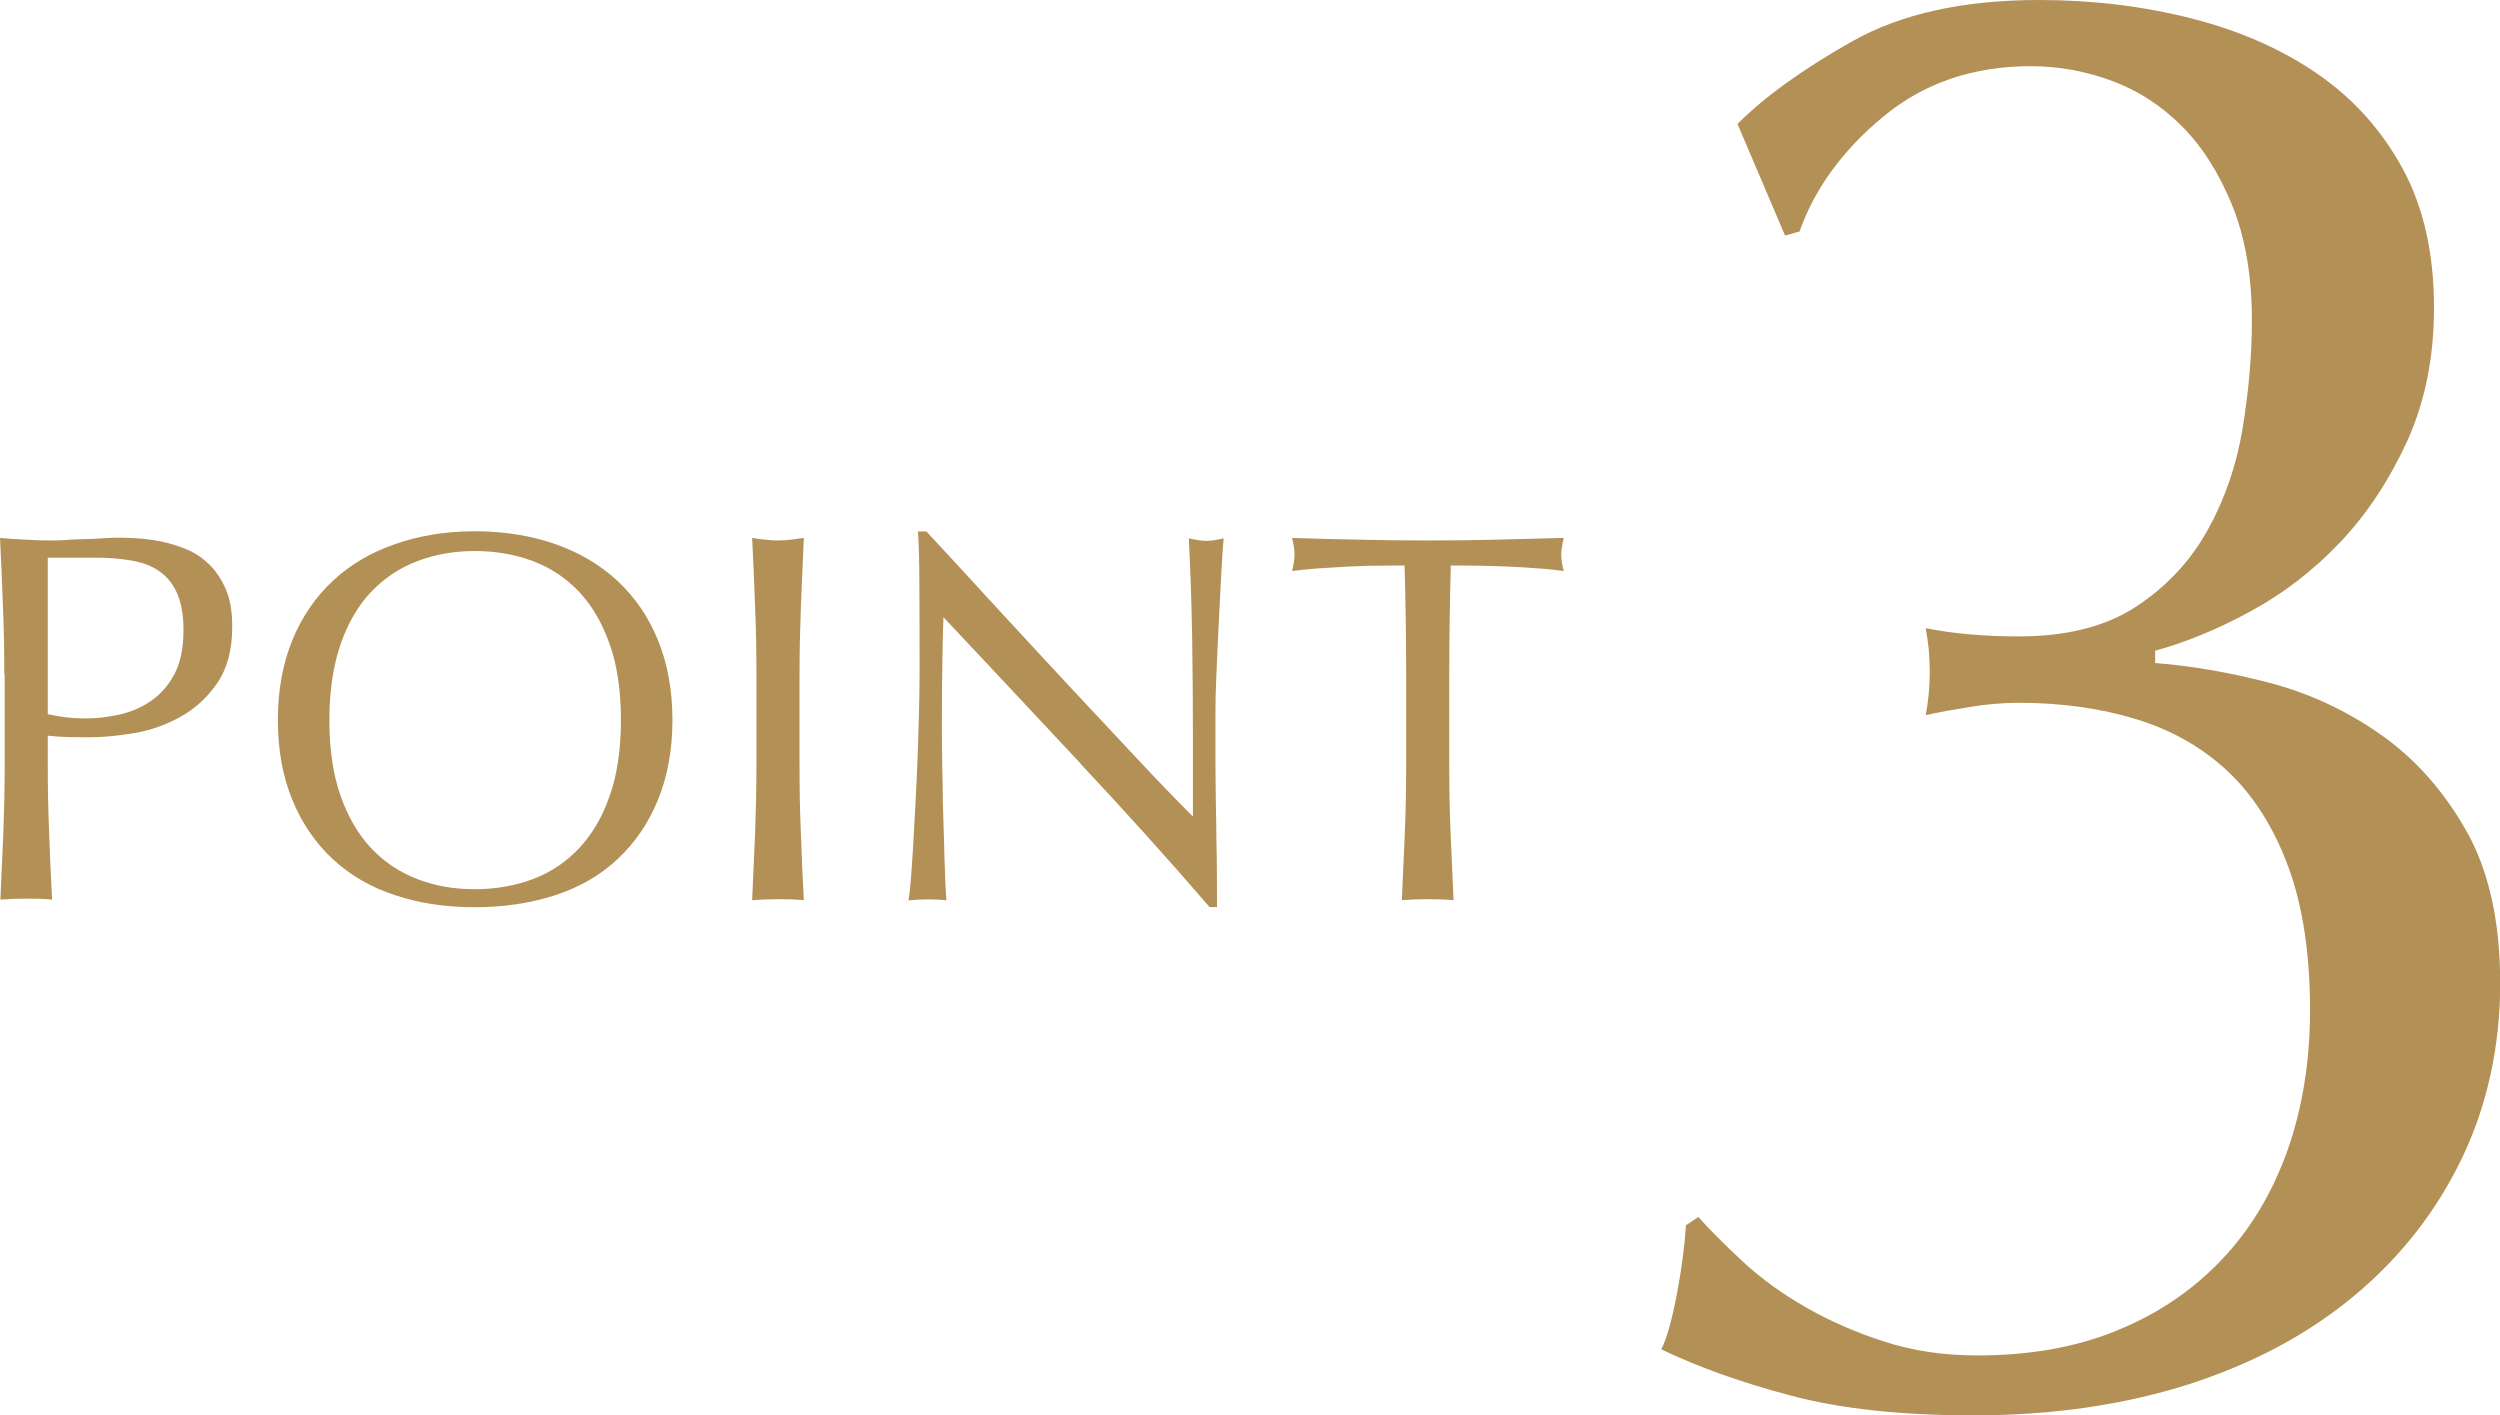 <?xml version="1.0" encoding="UTF-8"?>
<svg id="_レイヤー_2" data-name="レイヤー 2" xmlns="http://www.w3.org/2000/svg" width="127.67" height="72.28" viewBox="0 0 127.67 72.28">
  <defs>
    <style>
      .cls-1 {
        fill: #b39055;
        stroke-width: 0px;
      }
    </style>
  </defs>
  <g id="design">
    <g>
      <path class="cls-1" d="m94.59,2.11c2.5-1.41,5.68-2.11,9.55-2.11,2.74,0,5.34.32,7.81.95,2.46.63,4.61,1.58,6.44,2.85,1.83,1.27,3.27,2.89,4.33,4.85,1.06,1.97,1.58,4.33,1.58,7.07,0,2.53-.46,4.8-1.37,6.81-.92,2-2.06,3.73-3.43,5.17-1.37,1.44-2.9,2.62-4.59,3.53-1.69.92-3.31,1.58-4.85,2v.63c1.83.14,3.76.47,5.8,1,2.04.53,3.94,1.41,5.7,2.64,1.76,1.23,3.22,2.87,4.38,4.91,1.16,2.04,1.74,4.64,1.74,7.81s-.65,6.21-1.95,8.92c-1.3,2.71-3.13,5.05-5.49,7.02-2.36,1.97-5.19,3.48-8.49,4.54-3.31,1.05-6.96,1.58-10.97,1.58-3.66,0-6.75-.33-9.29-1s-4.75-1.46-6.65-2.37c.28-.56.54-1.49.79-2.8.25-1.3.4-2.48.47-3.54l.63-.42c.63.7,1.41,1.48,2.32,2.32.91.84,1.99,1.62,3.22,2.32,1.23.7,2.57,1.28,4.01,1.74,1.44.46,3.01.69,4.7.69,2.67,0,5.05-.42,7.12-1.27,2.07-.84,3.85-2.04,5.33-3.59,1.48-1.55,2.6-3.41,3.38-5.59.77-2.18,1.16-4.57,1.16-7.17,0-2.88-.37-5.33-1.11-7.33-.74-2-1.76-3.62-3.06-4.85-1.3-1.23-2.87-2.13-4.7-2.69-1.83-.56-3.83-.84-6.01-.84-.78,0-1.6.07-2.48.21-.88.14-1.64.28-2.27.42.07-.35.12-.72.16-1.11.03-.39.05-.75.05-1.11s-.02-.72-.05-1.11c-.04-.39-.09-.75-.16-1.11,1.41.28,2.99.42,4.75.42,2.46,0,4.47-.51,6.01-1.53,1.55-1.02,2.76-2.32,3.64-3.9.88-1.58,1.48-3.32,1.79-5.22s.47-3.73.47-5.49c0-2.25-.33-4.2-1-5.86-.67-1.65-1.53-3.01-2.58-4.06s-2.25-1.83-3.59-2.32c-1.34-.49-2.71-.74-4.12-.74-2.95,0-5.47.86-7.54,2.58-2.08,1.72-3.5,3.68-4.27,5.86l-.74.21-2.43-5.7c1.41-1.41,3.36-2.81,5.86-4.22Z"/>
      <g>
        <path class="cls-1" d="m.22,34.45c0-1.18-.02-2.35-.07-3.49-.04-1.14-.09-2.3-.15-3.49.43.04.87.07,1.31.09.44.03.88.04,1.31.04.22,0,.48,0,.78-.03.3-.02.61-.03.93-.04.31,0,.61-.02.9-.04.29-.02.53-.03.73-.03.27,0,.6,0,1,.03.39.02.81.07,1.25.16.44.09.87.22,1.31.4s.82.44,1.17.78c.35.34.63.77.85,1.28.22.51.32,1.14.32,1.9,0,1.18-.26,2.14-.77,2.88-.51.74-1.14,1.31-1.88,1.72-.74.41-1.53.69-2.37.83s-1.57.21-2.22.21c-.41,0-.79,0-1.13-.01s-.69-.03-1.05-.07v1.48c0,1.18.02,2.35.07,3.5.04,1.15.09,2.28.15,3.39-.41-.04-.85-.05-1.32-.05s-.91.02-1.32.05c.05-1.11.1-2.24.15-3.39.04-1.15.07-2.32.07-3.5v-4.63Zm2.21,2.02c.61.14,1.25.22,1.91.22.56,0,1.13-.06,1.72-.19.59-.13,1.13-.35,1.63-.69s.9-.79,1.21-1.37c.31-.58.47-1.33.47-2.25,0-.77-.11-1.4-.32-1.88s-.52-.86-.9-1.13-.86-.45-1.41-.55c-.56-.1-1.18-.15-1.88-.15h-2.42v8Z"/>
        <path class="cls-1" d="m14.19,36.77c0-1.52.25-2.88.74-4.08.49-1.19,1.18-2.2,2.07-3.03.89-.83,1.95-1.45,3.19-1.88s2.59-.65,4.06-.65,2.85.22,4.09.65,2.3,1.06,3.19,1.88c.89.83,1.58,1.83,2.07,3.03s.74,2.55.74,4.08-.25,2.88-.74,4.08-1.18,2.2-2.07,3.03c-.89.83-1.95,1.44-3.19,1.84-1.24.4-2.6.61-4.09.61s-2.83-.2-4.06-.61c-1.24-.4-2.3-1.02-3.19-1.84-.89-.83-1.58-1.83-2.07-3.03-.49-1.19-.74-2.55-.74-4.08Zm17.52,0c0-1.49-.19-2.78-.57-3.86s-.9-1.98-1.57-2.69-1.46-1.23-2.37-1.57c-.91-.34-1.89-.51-2.95-.51s-2.01.17-2.92.51-1.7.87-2.37,1.57-1.2,1.61-1.57,2.69-.57,2.37-.57,3.86.19,2.78.57,3.86c.38,1.09.9,1.98,1.57,2.69s1.46,1.23,2.37,1.58,1.88.51,2.92.51,2.04-.17,2.95-.51c.91-.34,1.7-.87,2.37-1.58s1.2-1.61,1.57-2.69c.38-1.08.57-2.37.57-3.86Z"/>
        <path class="cls-1" d="m38.56,30.96c-.04-1.14-.09-2.3-.15-3.49.23.04.46.07.67.09.22.03.43.04.65.04s.43-.01.65-.04c.22-.03.44-.06.67-.09-.05,1.18-.1,2.35-.15,3.49-.04,1.14-.07,2.3-.07,3.49v4.63c0,1.18.02,2.35.07,3.5.04,1.15.09,2.28.15,3.39-.41-.04-.85-.05-1.32-.05s-.91.02-1.32.05c.05-1.11.1-2.24.15-3.39.04-1.15.07-2.32.07-3.5v-4.63c0-1.18-.02-2.35-.07-3.49Z"/>
        <path class="cls-1" d="m55.18,38.99c-2.33-2.5-4.67-4.99-7-7.47-.02.5-.04,1.18-.05,2.02-.02.84-.03,1.99-.03,3.45,0,.38,0,.84.01,1.4,0,.56.02,1.14.03,1.75,0,.61.02,1.23.04,1.86.02.63.04,1.21.05,1.75.02.54.04,1.01.05,1.41.02.4.04.68.05.82-.29-.04-.6-.05-.94-.05-.36,0-.69.02-1,.05.04-.18.08-.51.12-1,.04-.48.08-1.06.12-1.74.04-.67.08-1.4.12-2.19.04-.79.08-1.58.11-2.37.03-.79.05-1.56.07-2.31.02-.75.03-1.43.03-2.02,0-1.72,0-3.2-.01-4.44,0-1.24-.03-2.16-.07-2.77h.43c1.09,1.18,2.27,2.45,3.51,3.81,1.25,1.36,2.49,2.69,3.71,4.01,1.23,1.32,2.4,2.57,3.5,3.74,1.1,1.18,2.07,2.18,2.89,3v-3.66c0-1.88-.01-3.72-.04-5.5s-.09-3.47-.17-5.05c.36.09.66.13.92.13.22,0,.5-.04.86-.13-.04.4-.08.99-.12,1.78-.04.79-.09,1.63-.13,2.53s-.09,1.78-.12,2.64c-.04.86-.05,1.55-.05,2.07v1.61c0,.61,0,1.25.01,1.91,0,.66.02,1.33.03,2,0,.67.02,1.3.03,1.88,0,.58.01,1.09.01,1.52v.89h-.38c-2.06-2.39-4.26-4.83-6.6-7.33Z"/>
        <path class="cls-1" d="m71.74,28.88c-.47,0-.96,0-1.47.01-.51,0-1.02.03-1.53.05-.51.03-1,.06-1.48.09-.48.04-.9.08-1.28.13.09-.32.13-.61.13-.86,0-.2-.04-.48-.13-.83,1.18.04,2.34.07,3.47.09,1.13.03,2.29.04,3.47.04s2.34-.01,3.47-.04c1.13-.03,2.29-.06,3.47-.09-.09.36-.13.65-.13.86,0,.23.04.51.13.83-.38-.05-.8-.1-1.28-.13-.48-.04-.97-.07-1.48-.09-.51-.03-1.02-.04-1.54-.05s-1-.01-1.47-.01c-.05,1.85-.08,3.71-.08,5.57v4.63c0,1.18.02,2.35.07,3.5s.1,2.28.15,3.39c-.41-.04-.85-.05-1.32-.05s-.91.02-1.32.05c.05-1.11.1-2.24.15-3.39s.07-2.32.07-3.5v-4.63c0-1.87-.03-3.72-.08-5.57Z"/>
      </g>
    </g>
  </g>
</svg>